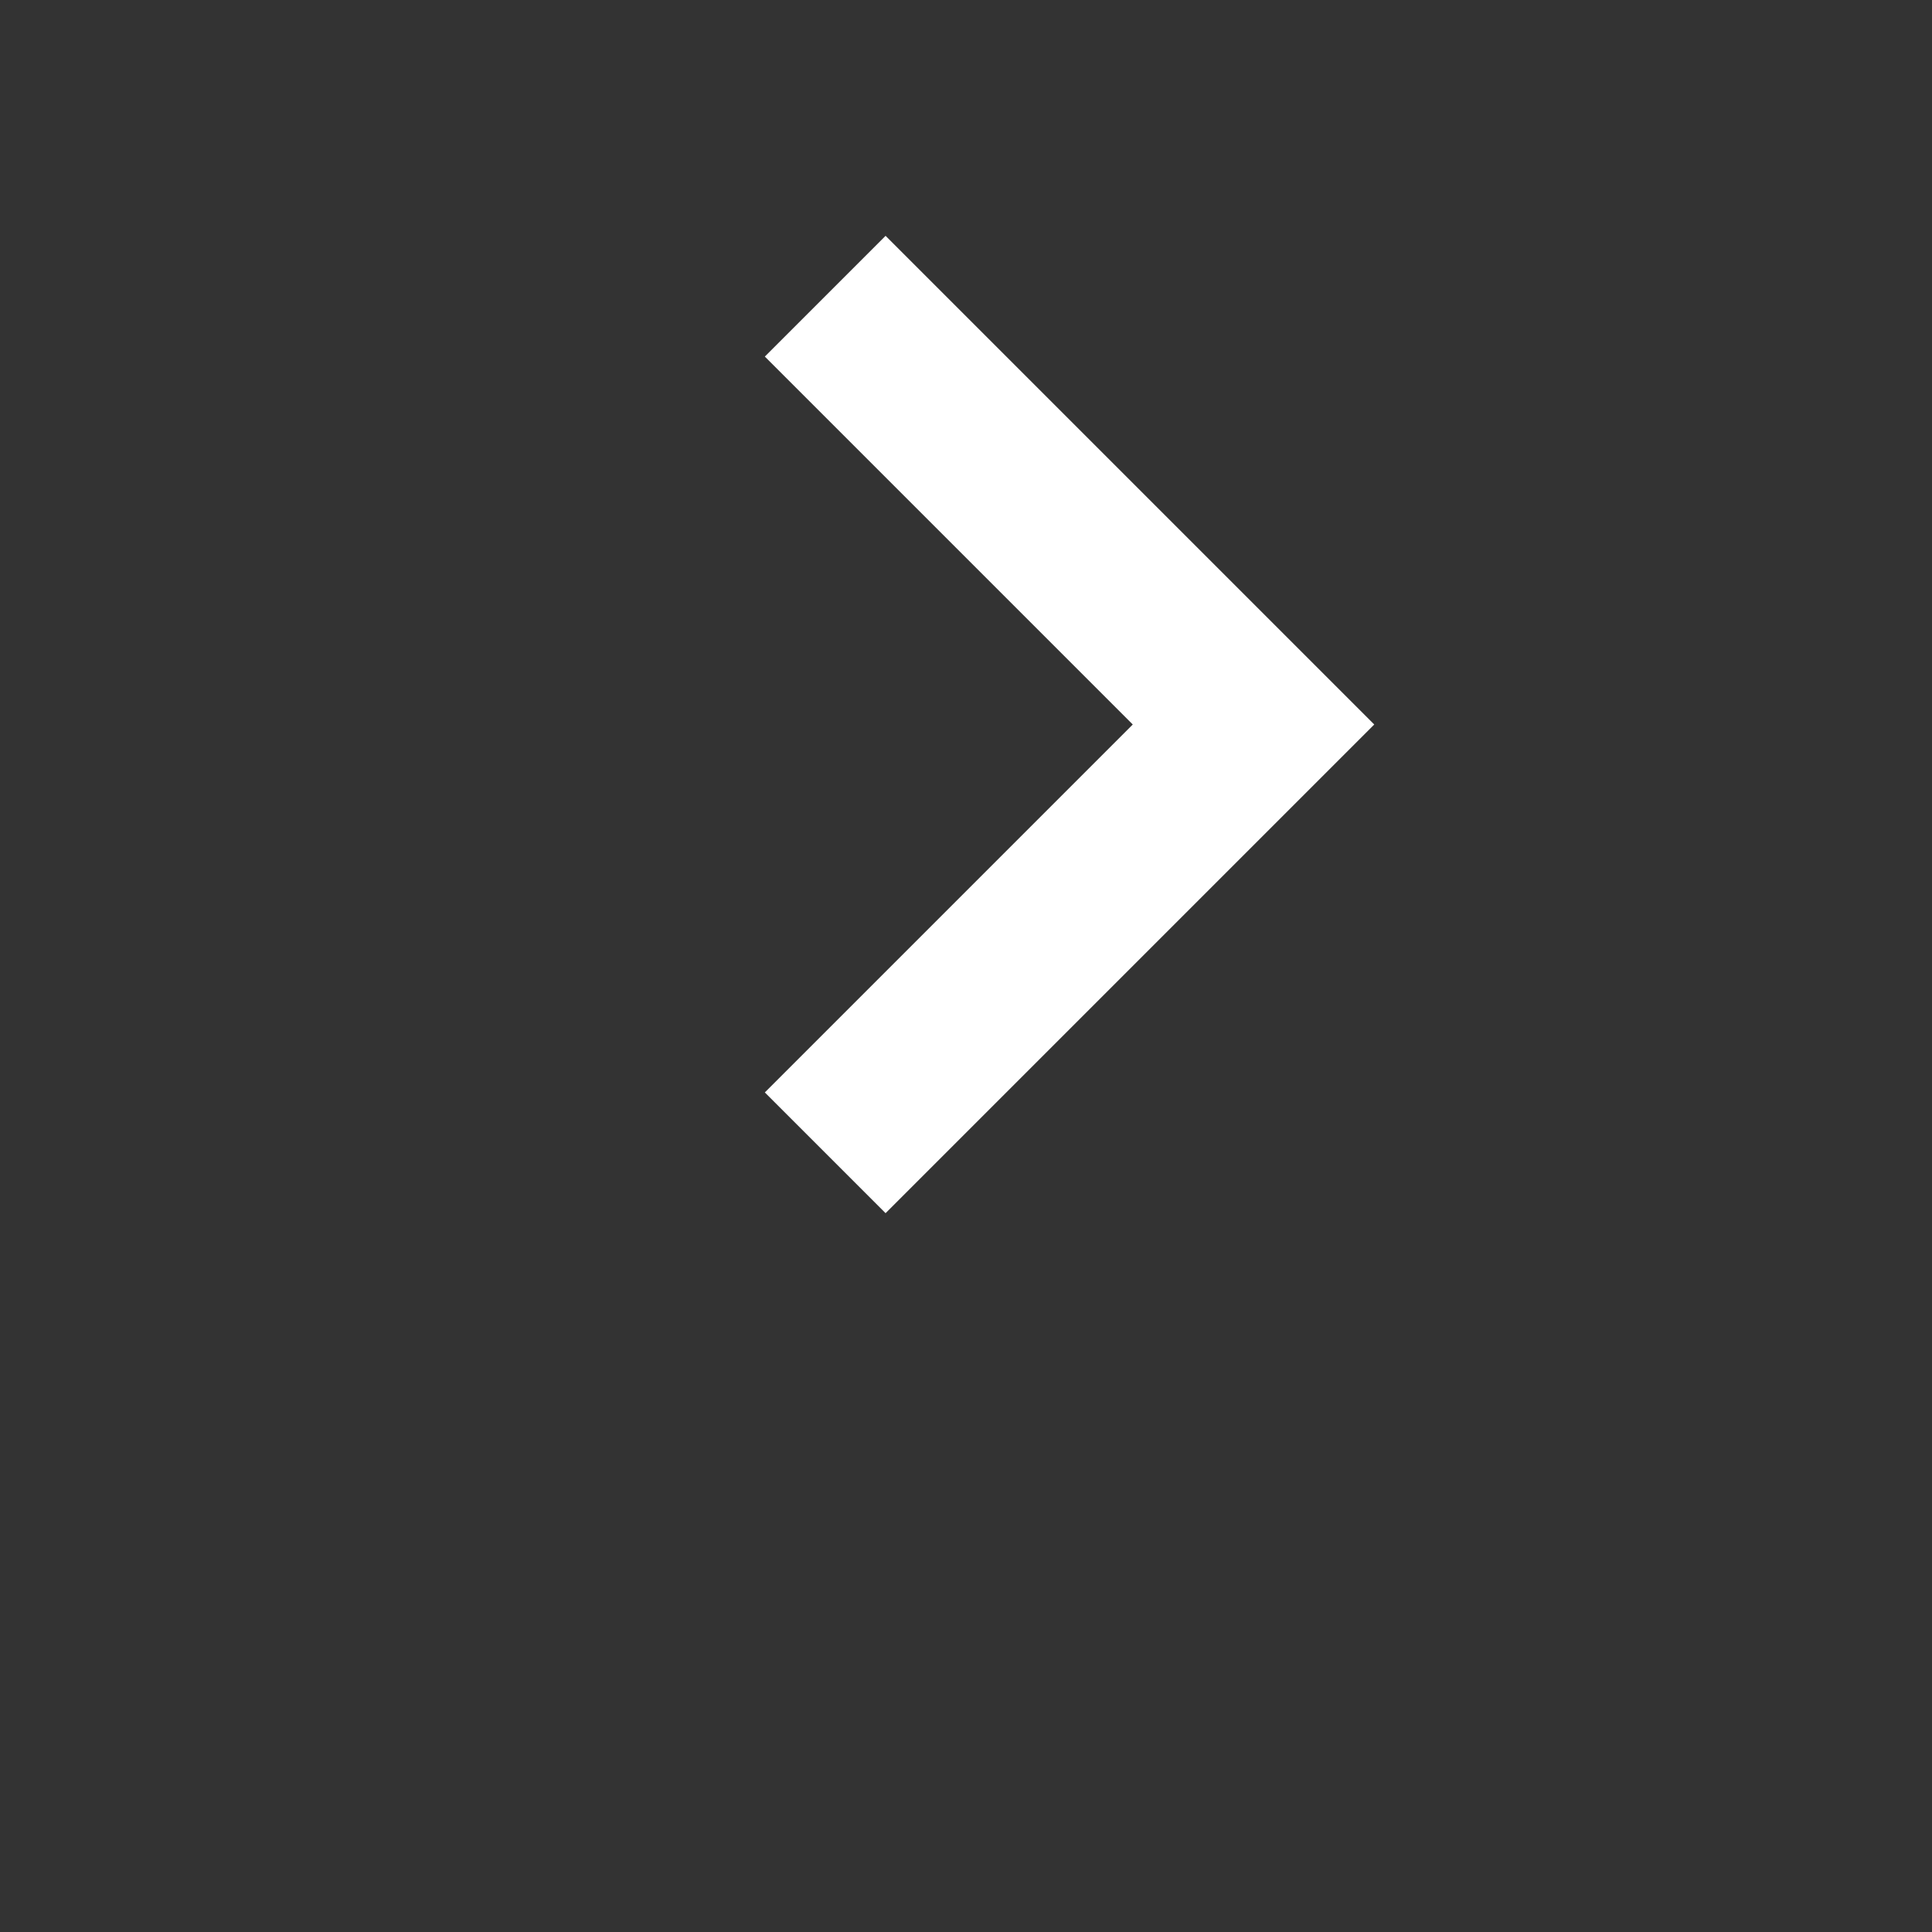 <svg width="32" height="32" viewBox="0 0 32 32" fill="none" xmlns="http://www.w3.org/2000/svg">
<rect x="0" y="0" width="32" height="32" fill="#333333" stroke="none"/>
<path d="M12.668 18.094L14.668 20.094L22.762 12L14.668 3.906L12.668 5.906L18.762 12L12.668 18.094Z" fill="white"/>
</svg>

